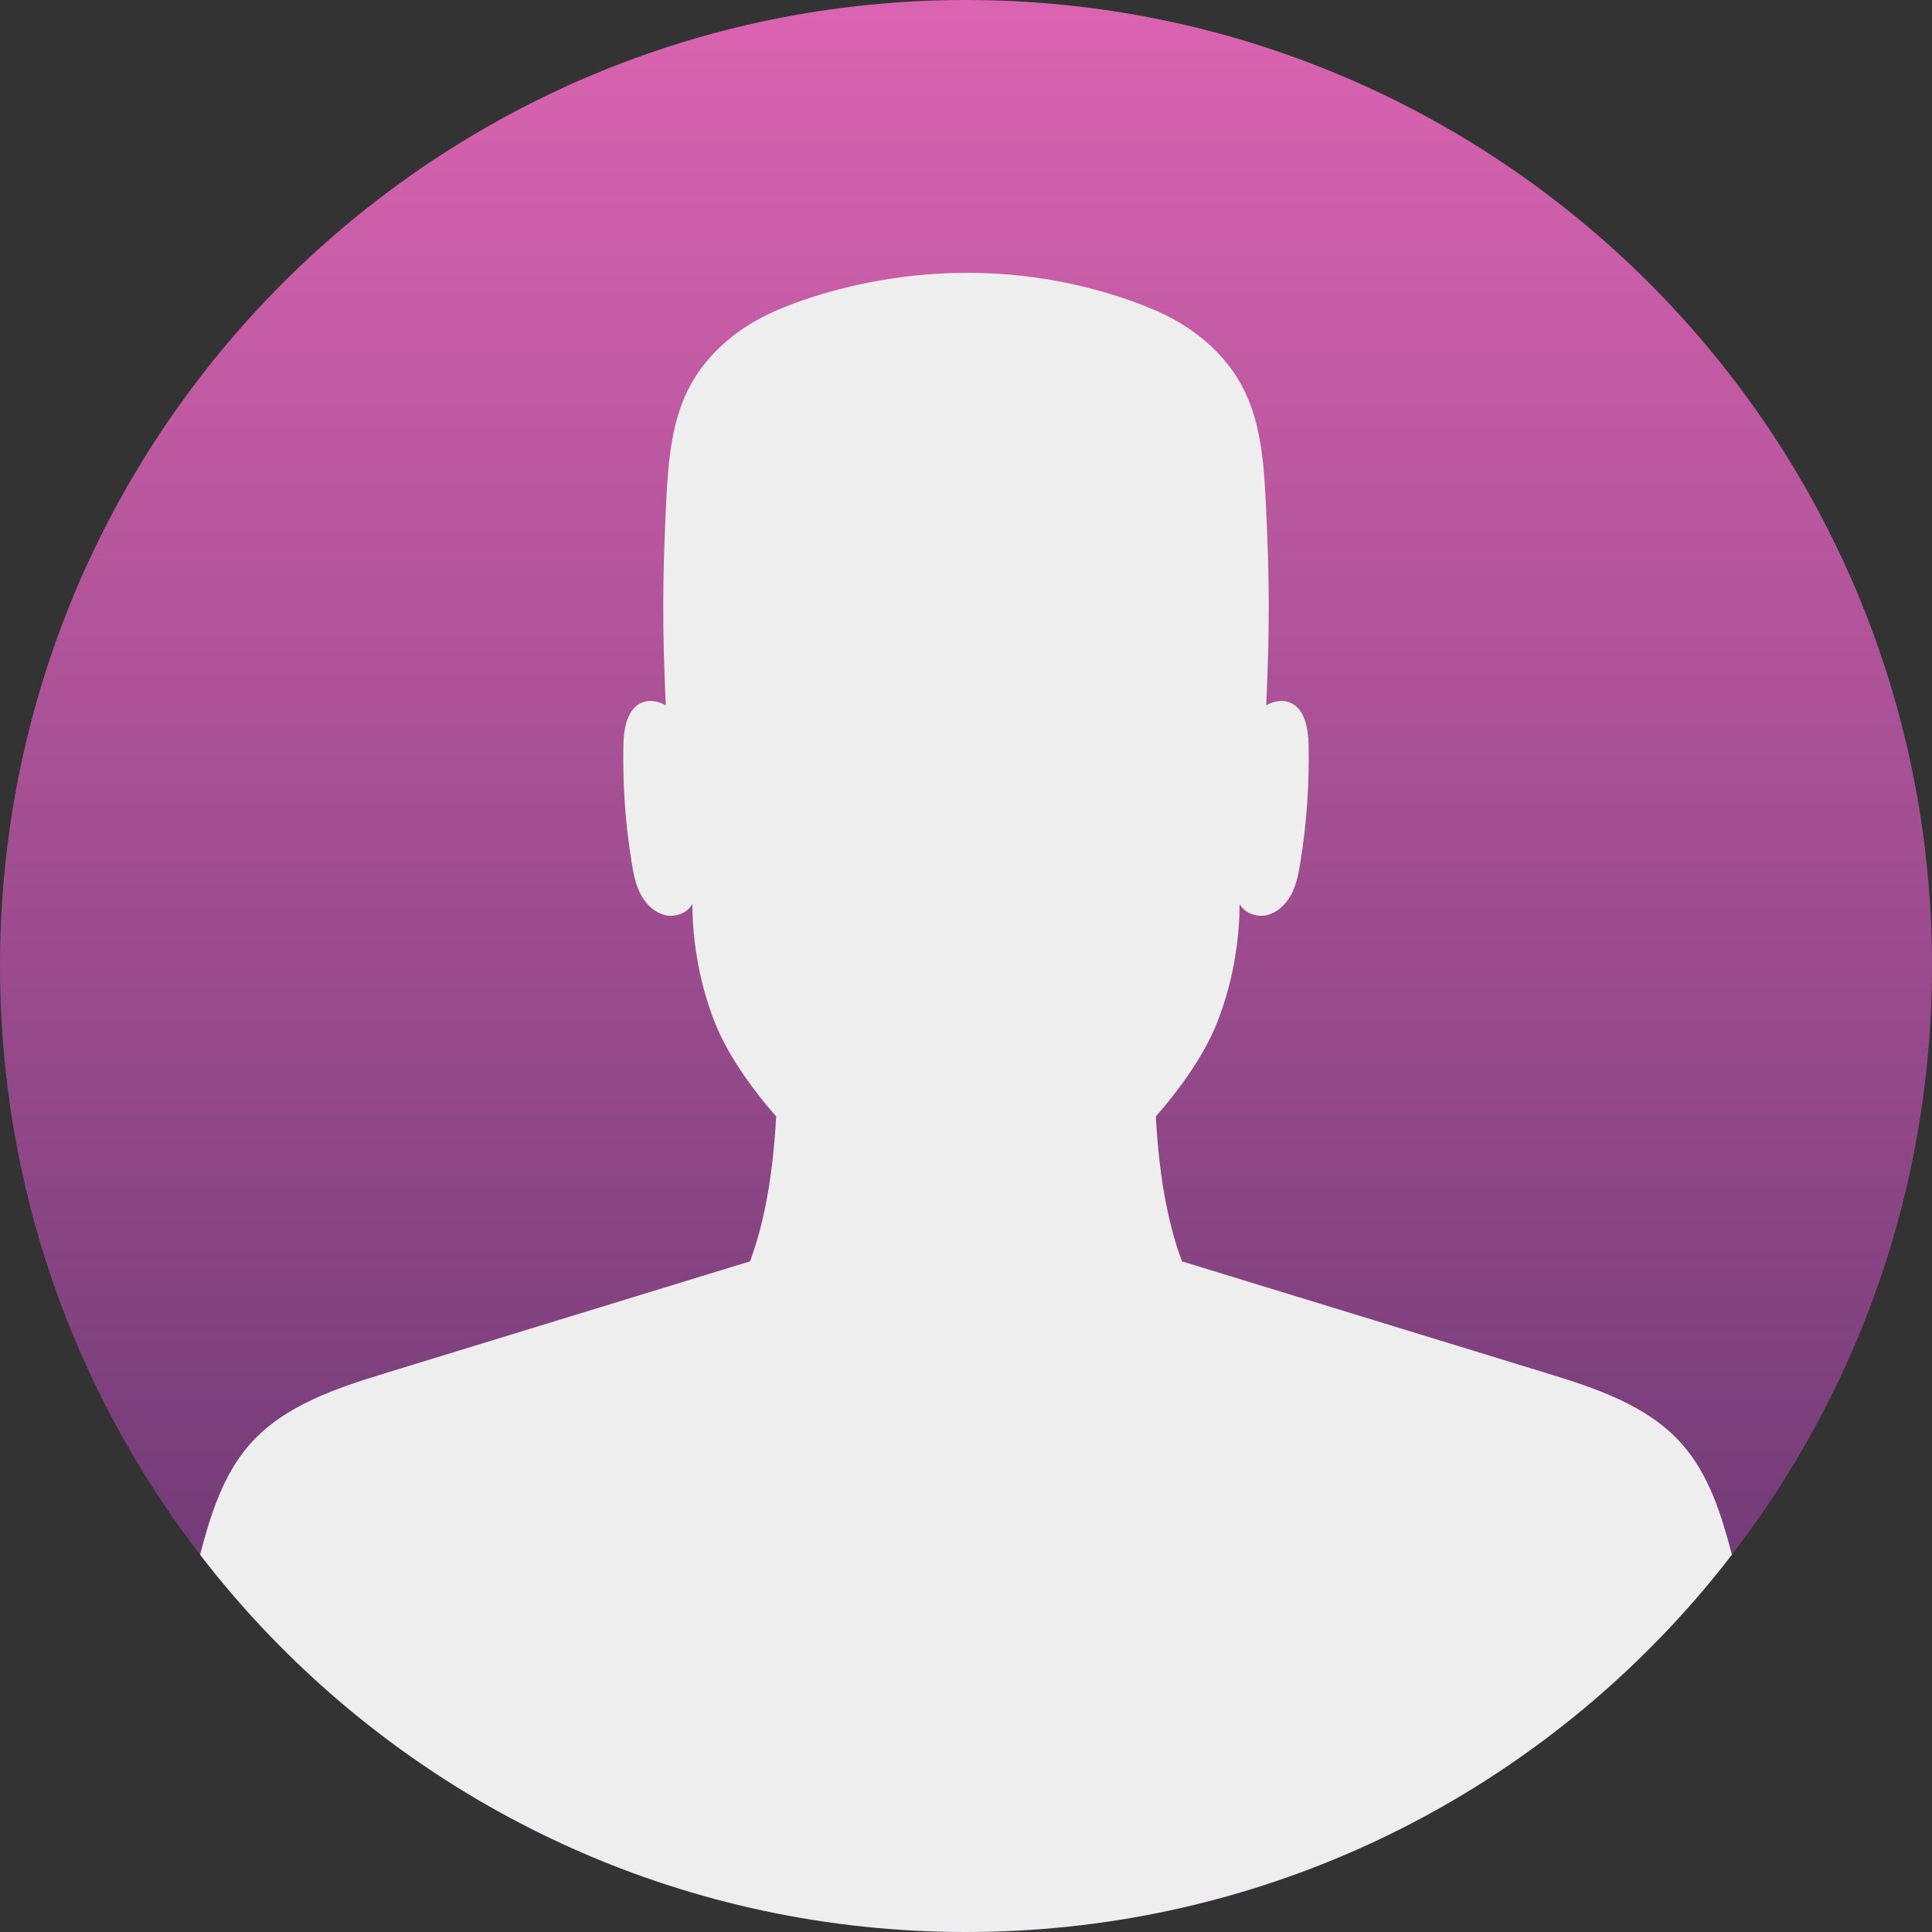 <svg xmlns="http://www.w3.org/2000/svg" xmlns:xlink="http://www.w3.org/1999/xlink" id="Layer_2" data-name="Layer 2" viewBox="0 0 908.85 908.85"><rect x="0" y="0" width="908.85" height="908.85" fill="#333333" stroke="none"/><defs><style> .cls-1 { fill: url(#linear-gradient); } .cls-1, .cls-2 { stroke-width: 0px; } .cls-2 { fill: #efeeee; } </style><linearGradient id="linear-gradient" x1="454.42" y1="908.85" x2="454.42" y2="0" gradientUnits="userSpaceOnUse"><stop offset="0" stop-color="#5a326a"></stop><stop offset="1" stop-color="#db64b1"></stop></linearGradient></defs><g id="Objects"><g><path class="cls-1" d="M908.85,454.42c0,104.24-35.09,200.27-94.13,276.94-9.04,11.77-18.66,23.08-28.81,33.9-82.9,88.38-200.75,143.59-331.49,143.59s-248.58-55.21-331.48-143.59c-10.15-10.81-19.77-22.12-28.82-33.89C35.09,654.7,0,558.66,0,454.42,0,203.45,203.45,0,454.42,0s454.43,203.45,454.43,454.42Z"></path><path class="cls-2" d="M814.72,731.36c-9.04,11.77-18.66,23.08-28.81,33.9-82.9,88.38-200.75,143.59-331.49,143.59s-248.58-55.21-331.48-143.59c-10.15-10.81-19.77-22.12-28.82-33.89,4.91-18.69,10.75-37.6,23.46-52.01,16.31-18.47,41.11-26.47,64.68-33.7,56.85-17.43,113.69-34.85,170.54-52.29,5.32-14.05,10.62-35.75,12.32-68.2-12.62-14.32-23.19-30.03-28.65-43.7-8.81-22.01-10.69-42.96-10.78-56.19-2.23,4.08-7.54,6.21-12.21,5.33-5.23-.99-9.48-5.02-11.98-9.7-2.51-4.68-3.53-10.01-4.37-15.25-2.96-18.27-4.25-36.8-3.86-55.3.16-7.89,1.88-17.53,9.34-20.07,3.49-1.18,7.37-.33,10.59,1.52-1.67-37.07-1.59-59.29.24-96.36.94-18.97,2.53-38.63,11.86-55.17,8.62-15.29,23.1-26.83,39.17-33.89,8.6-3.77,17.68-6.84,26.65-9.32,43.12-11.93,88.83-11.74,131.62,1.37,7.24,2.21,14.55,4.84,21.64,7.95,16.07,7.06,30.55,18.6,39.16,33.89,9.33,16.54,10.93,36.2,11.87,55.17,1.83,37.07,1.91,59.29.24,96.36,3.22-1.85,7.1-2.7,10.58-1.52,7.47,2.54,9.19,12.18,9.35,20.07.39,18.5-.9,37.03-3.86,55.3-.84,5.24-1.86,10.57-4.37,15.25-2.51,4.68-6.76,8.71-11.98,9.7-4.67.88-9.99-1.25-12.22-5.33-.09,13.23-1.96,34.18-10.77,56.19-5.46,13.67-16.03,29.38-28.66,43.7,1.71,32.45,7,54.15,12.32,68.2,56.85,17.44,113.7,34.86,170.55,52.29,23.56,7.23,48.37,15.23,64.68,33.7,12.71,14.41,18.56,33.31,23.45,52Z"></path></g></g></svg>